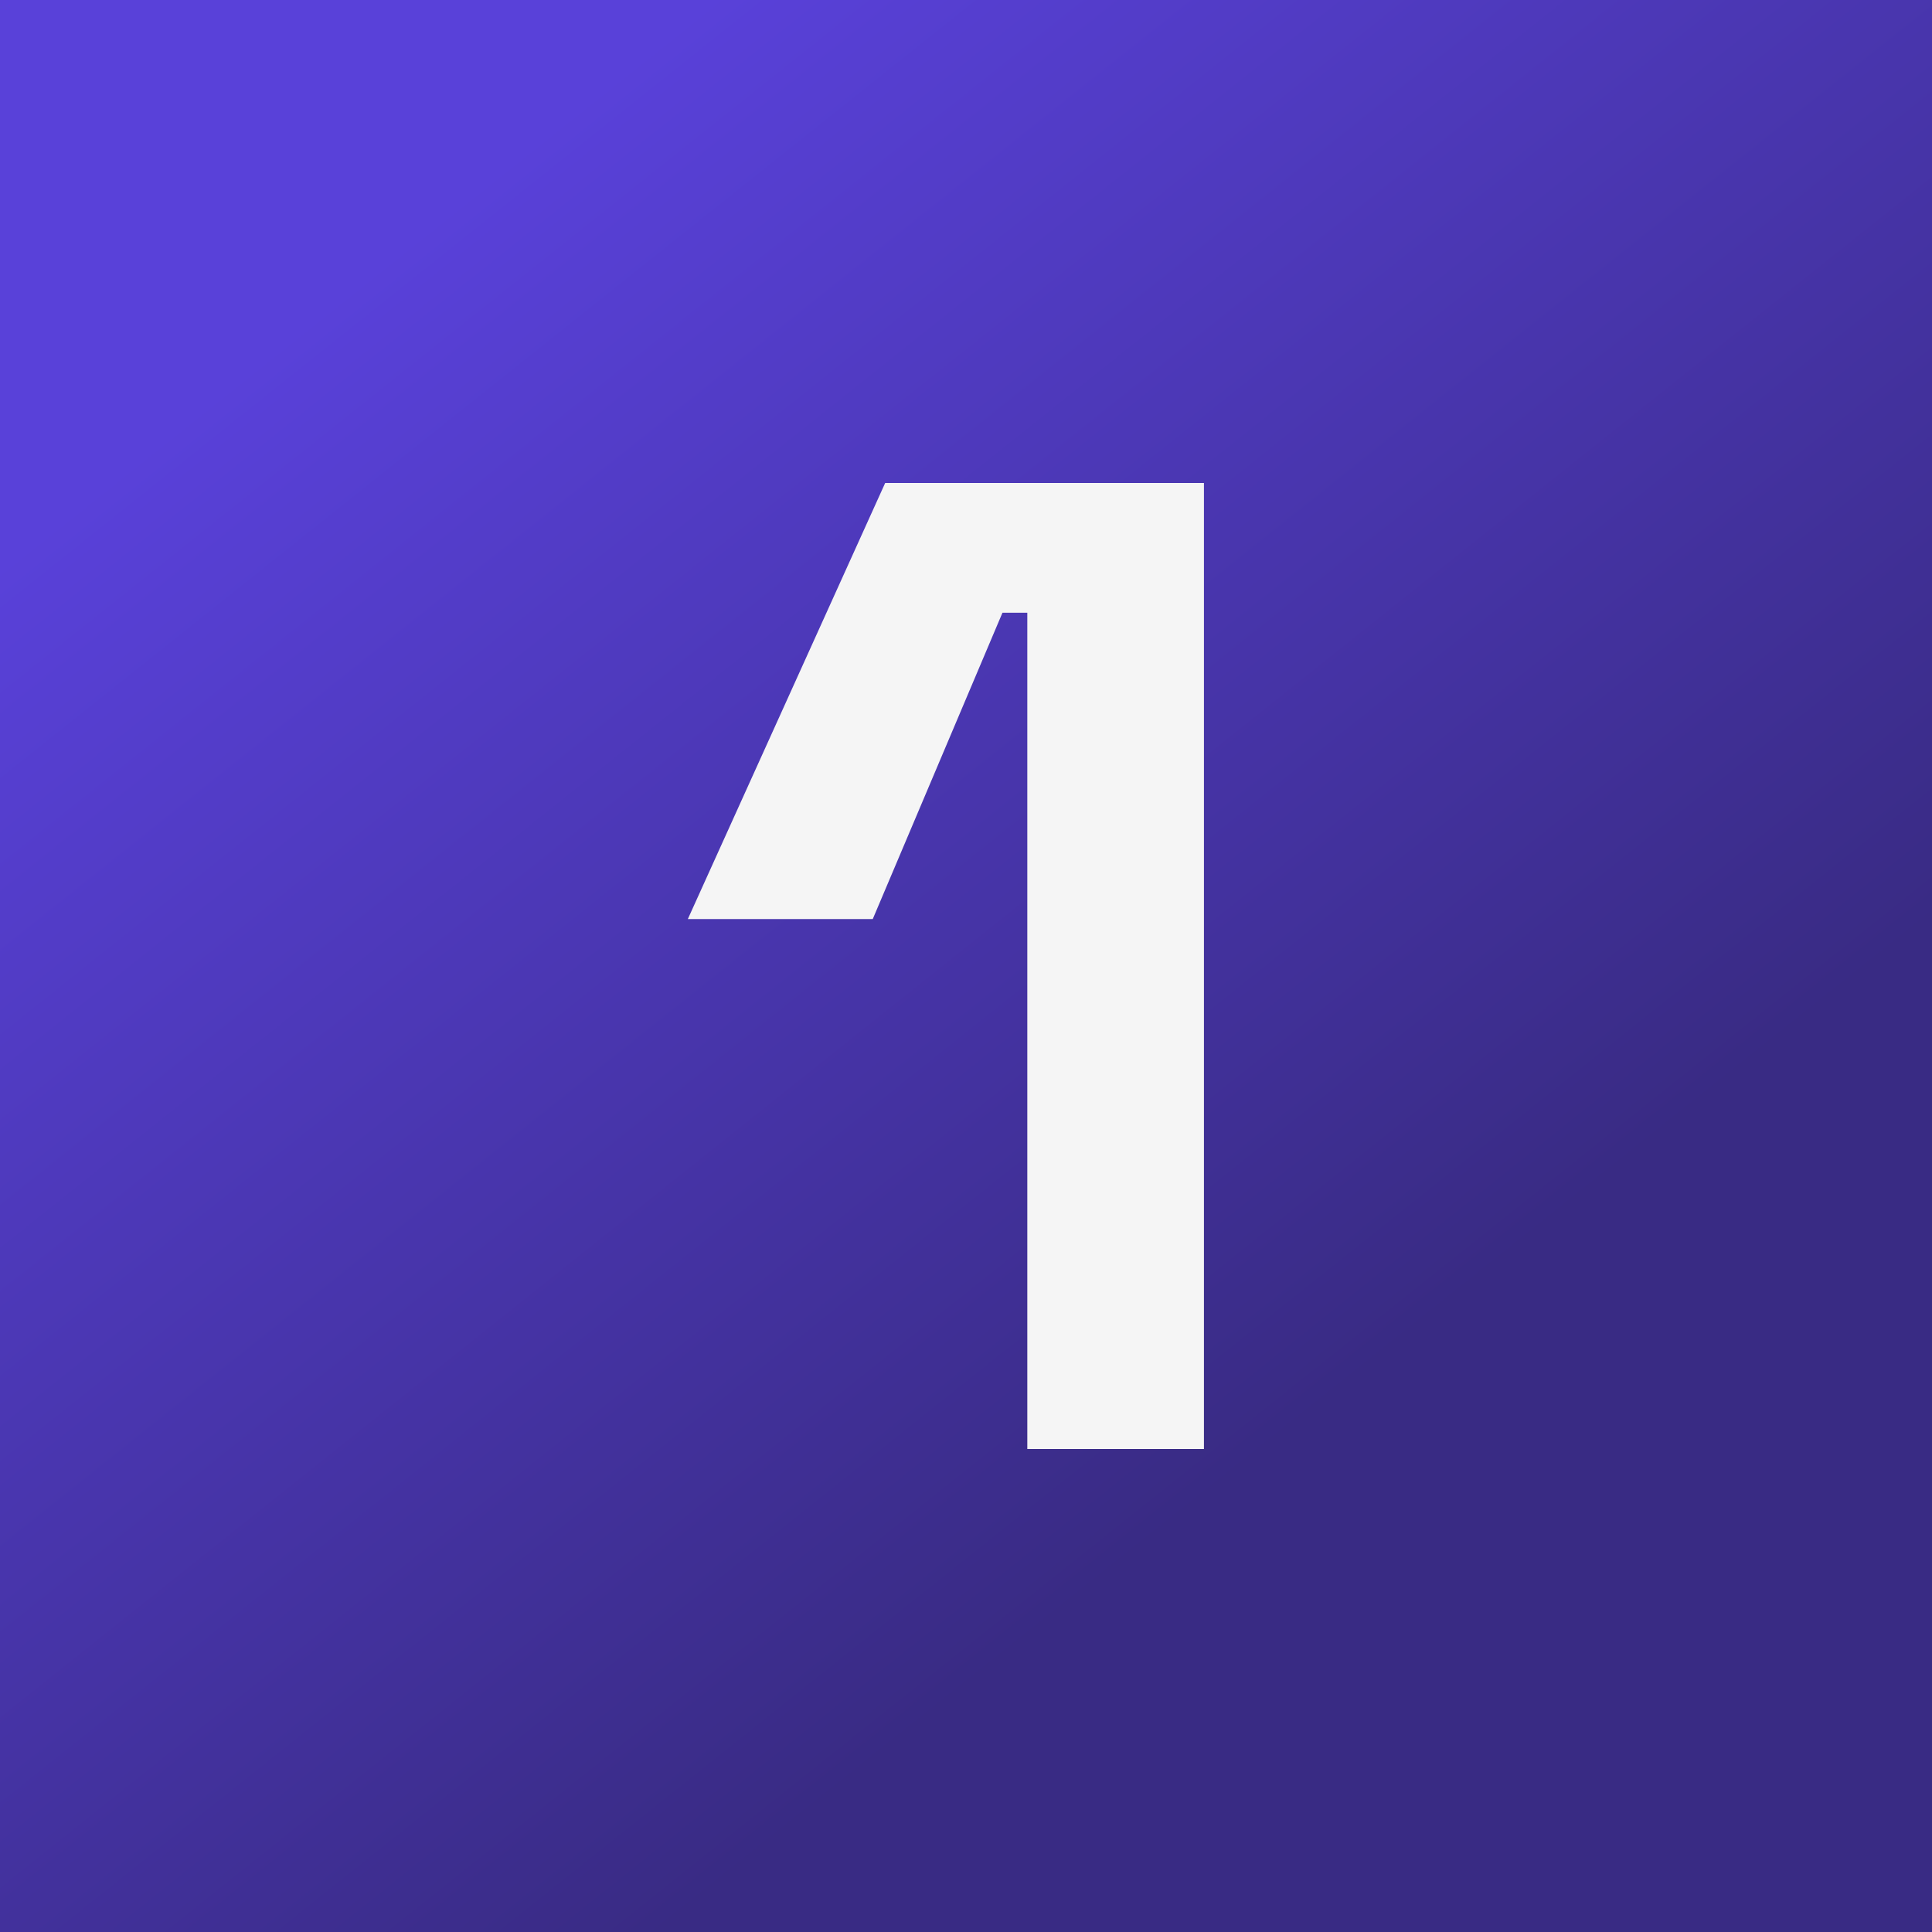 <svg xmlns="http://www.w3.org/2000/svg" width="56" height="56" viewBox="0 0 56 56" fill="none"><rect x="0" y="0" width="56" height="56" fill="#808080" stroke="none"/><rect width="56" height="56" fill="url(#paint0_linear_33_137)"></rect><path d="M29.777 42V17.76H29.057L25.297 26.64H19.937L25.657 14H34.897V42H29.777Z" fill="#F5F5F5"></path><defs><linearGradient id="paint0_linear_33_137" x1="14.051" y1="5.176" x2="40.848" y2="38.778" gradientUnits="userSpaceOnUse"><stop stop-color="#5941D9"></stop><stop offset="0.72" stop-color="#42319C"></stop><stop offset="1" stop-color="#392B84"></stop></linearGradient></defs></svg>